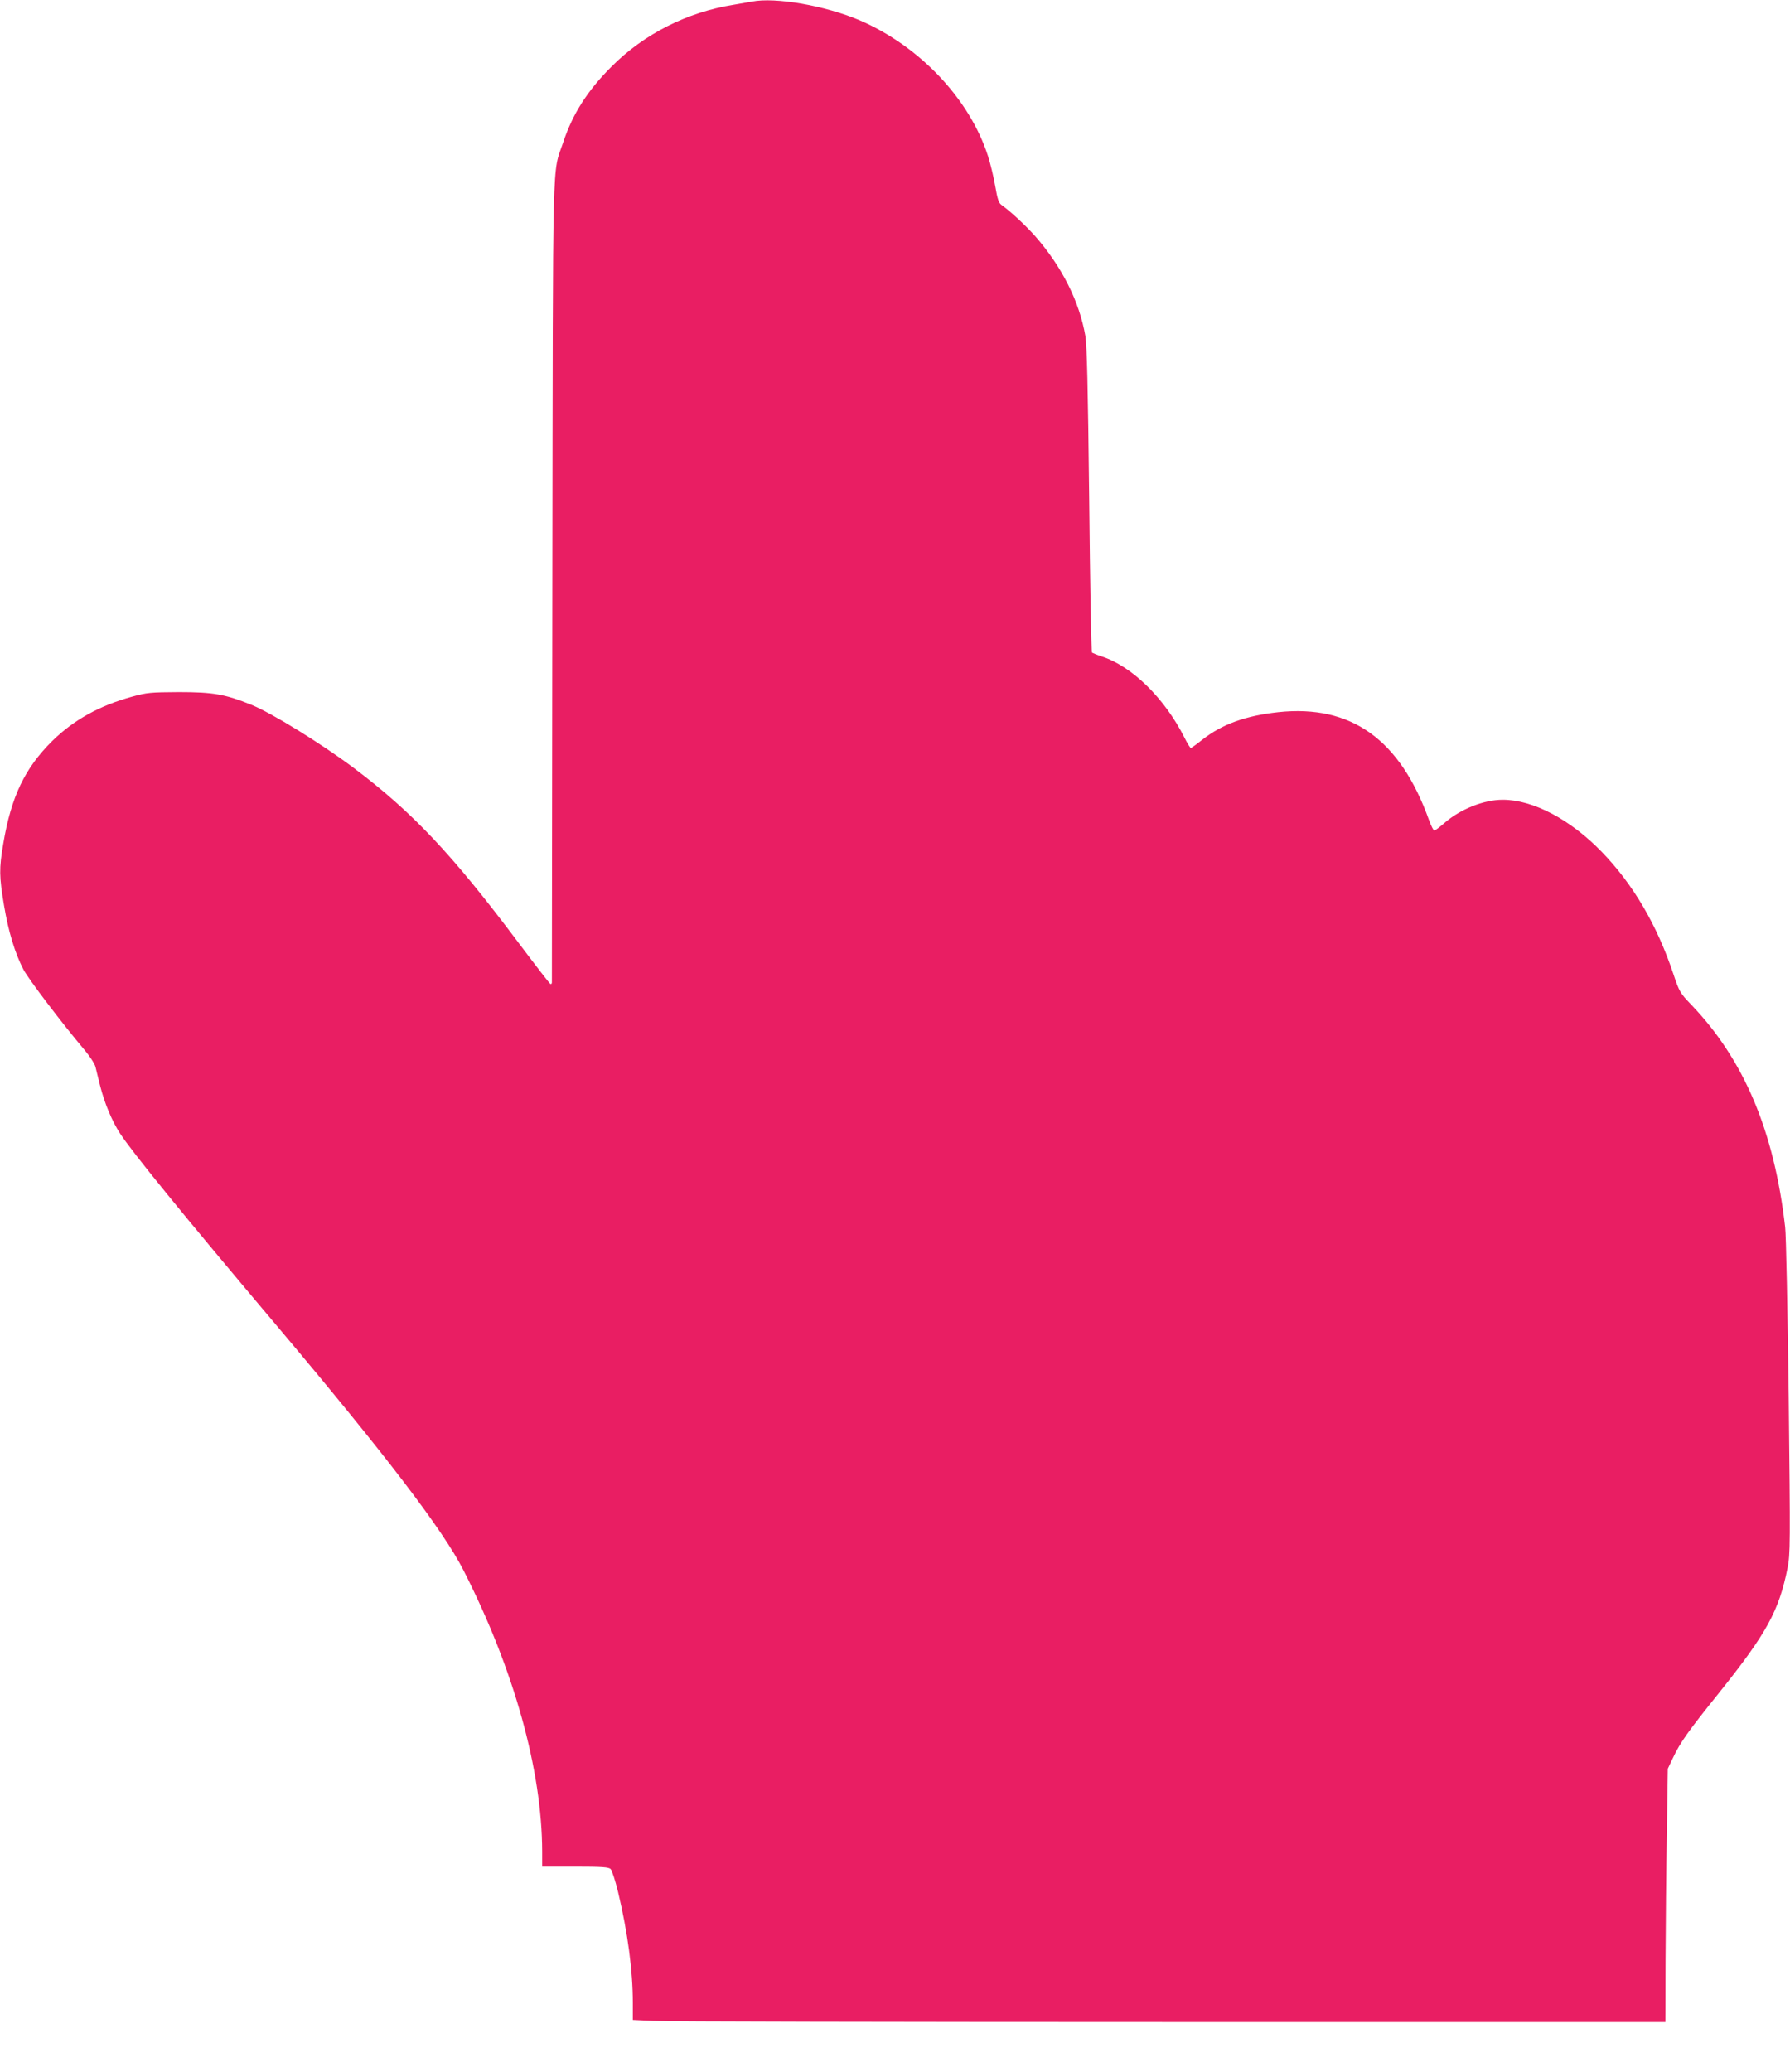 <?xml version="1.0" standalone="no"?>
<!DOCTYPE svg PUBLIC "-//W3C//DTD SVG 20010904//EN"
 "http://www.w3.org/TR/2001/REC-SVG-20010904/DTD/svg10.dtd">
<svg version="1.0" xmlns="http://www.w3.org/2000/svg"
 width="1106pt" height="1280pt" viewBox="0 0 1106 1280"
 preserveAspectRatio="xMidYMid meet">
<g transform="translate(0,1280) scale(0.1,-0.1)"
fill="#e91e63" stroke="none">
<path d="M4645 12790 c-22 -4 -74 -13 -115 -20 -283 -45 -551 -180 -750 -380
-148 -147 -242 -293 -300 -469 -69 -206 -63 24 -67 -2706 -2 -1358 -3 -2476
-3 -2483 0 -8 -4 -12 -9 -10 -5 2 -93 116 -196 253 -414 552 -656 808 -1020
1082 -200 150 -508 340 -633 390 -161 65 -235 78 -447 78 -176 -1 -197 -3
-288 -28 -201 -55 -360 -143 -493 -273 -170 -168 -255 -344 -304 -637 -26
-153 -25 -201 5 -380 27 -162 68 -296 120 -396 32 -60 232 -324 376 -495 33
-39 64 -86 69 -106 4 -19 18 -72 29 -118 27 -106 72 -215 122 -292 76 -117
385 -497 970 -1190 671 -796 1026 -1260 1153 -1510 311 -610 485 -1233 486
-1737 l0 -93 204 0 c167 0 207 -3 219 -15 8 -8 29 -72 46 -142 59 -247 91
-484 91 -684 l0 -106 128 -6 c70 -4 1505 -7 3190 -7 l3062 0 1 383 c1 210 4
562 8 782 l6 400 32 67 c44 94 93 163 281 397 298 372 374 510 427 777 17 86
17 139 7 1055 -7 530 -16 1002 -22 1049 -68 595 -255 1036 -583 1377 -65 68
-71 77 -107 185 -102 306 -250 557 -444 757 -194 200 -424 321 -611 321 -117
0 -263 -58 -362 -145 -28 -25 -56 -45 -61 -45 -5 0 -19 28 -32 63 -179 500
-481 716 -932 668 -202 -22 -346 -74 -469 -170 -35 -28 -67 -51 -71 -51 -4 0
-22 28 -39 63 -123 244 -324 442 -514 503 -27 9 -53 20 -58 23 -4 4 -12 428
-17 942 -8 719 -14 953 -24 1015 -37 212 -144 425 -307 612 -59 67 -158 159
-211 196 -17 12 -25 36 -39 118 -10 57 -30 140 -45 186 -114 352 -423 678
-793 837 -211 90 -521 144 -666 115z"/>
</g>
</svg>
